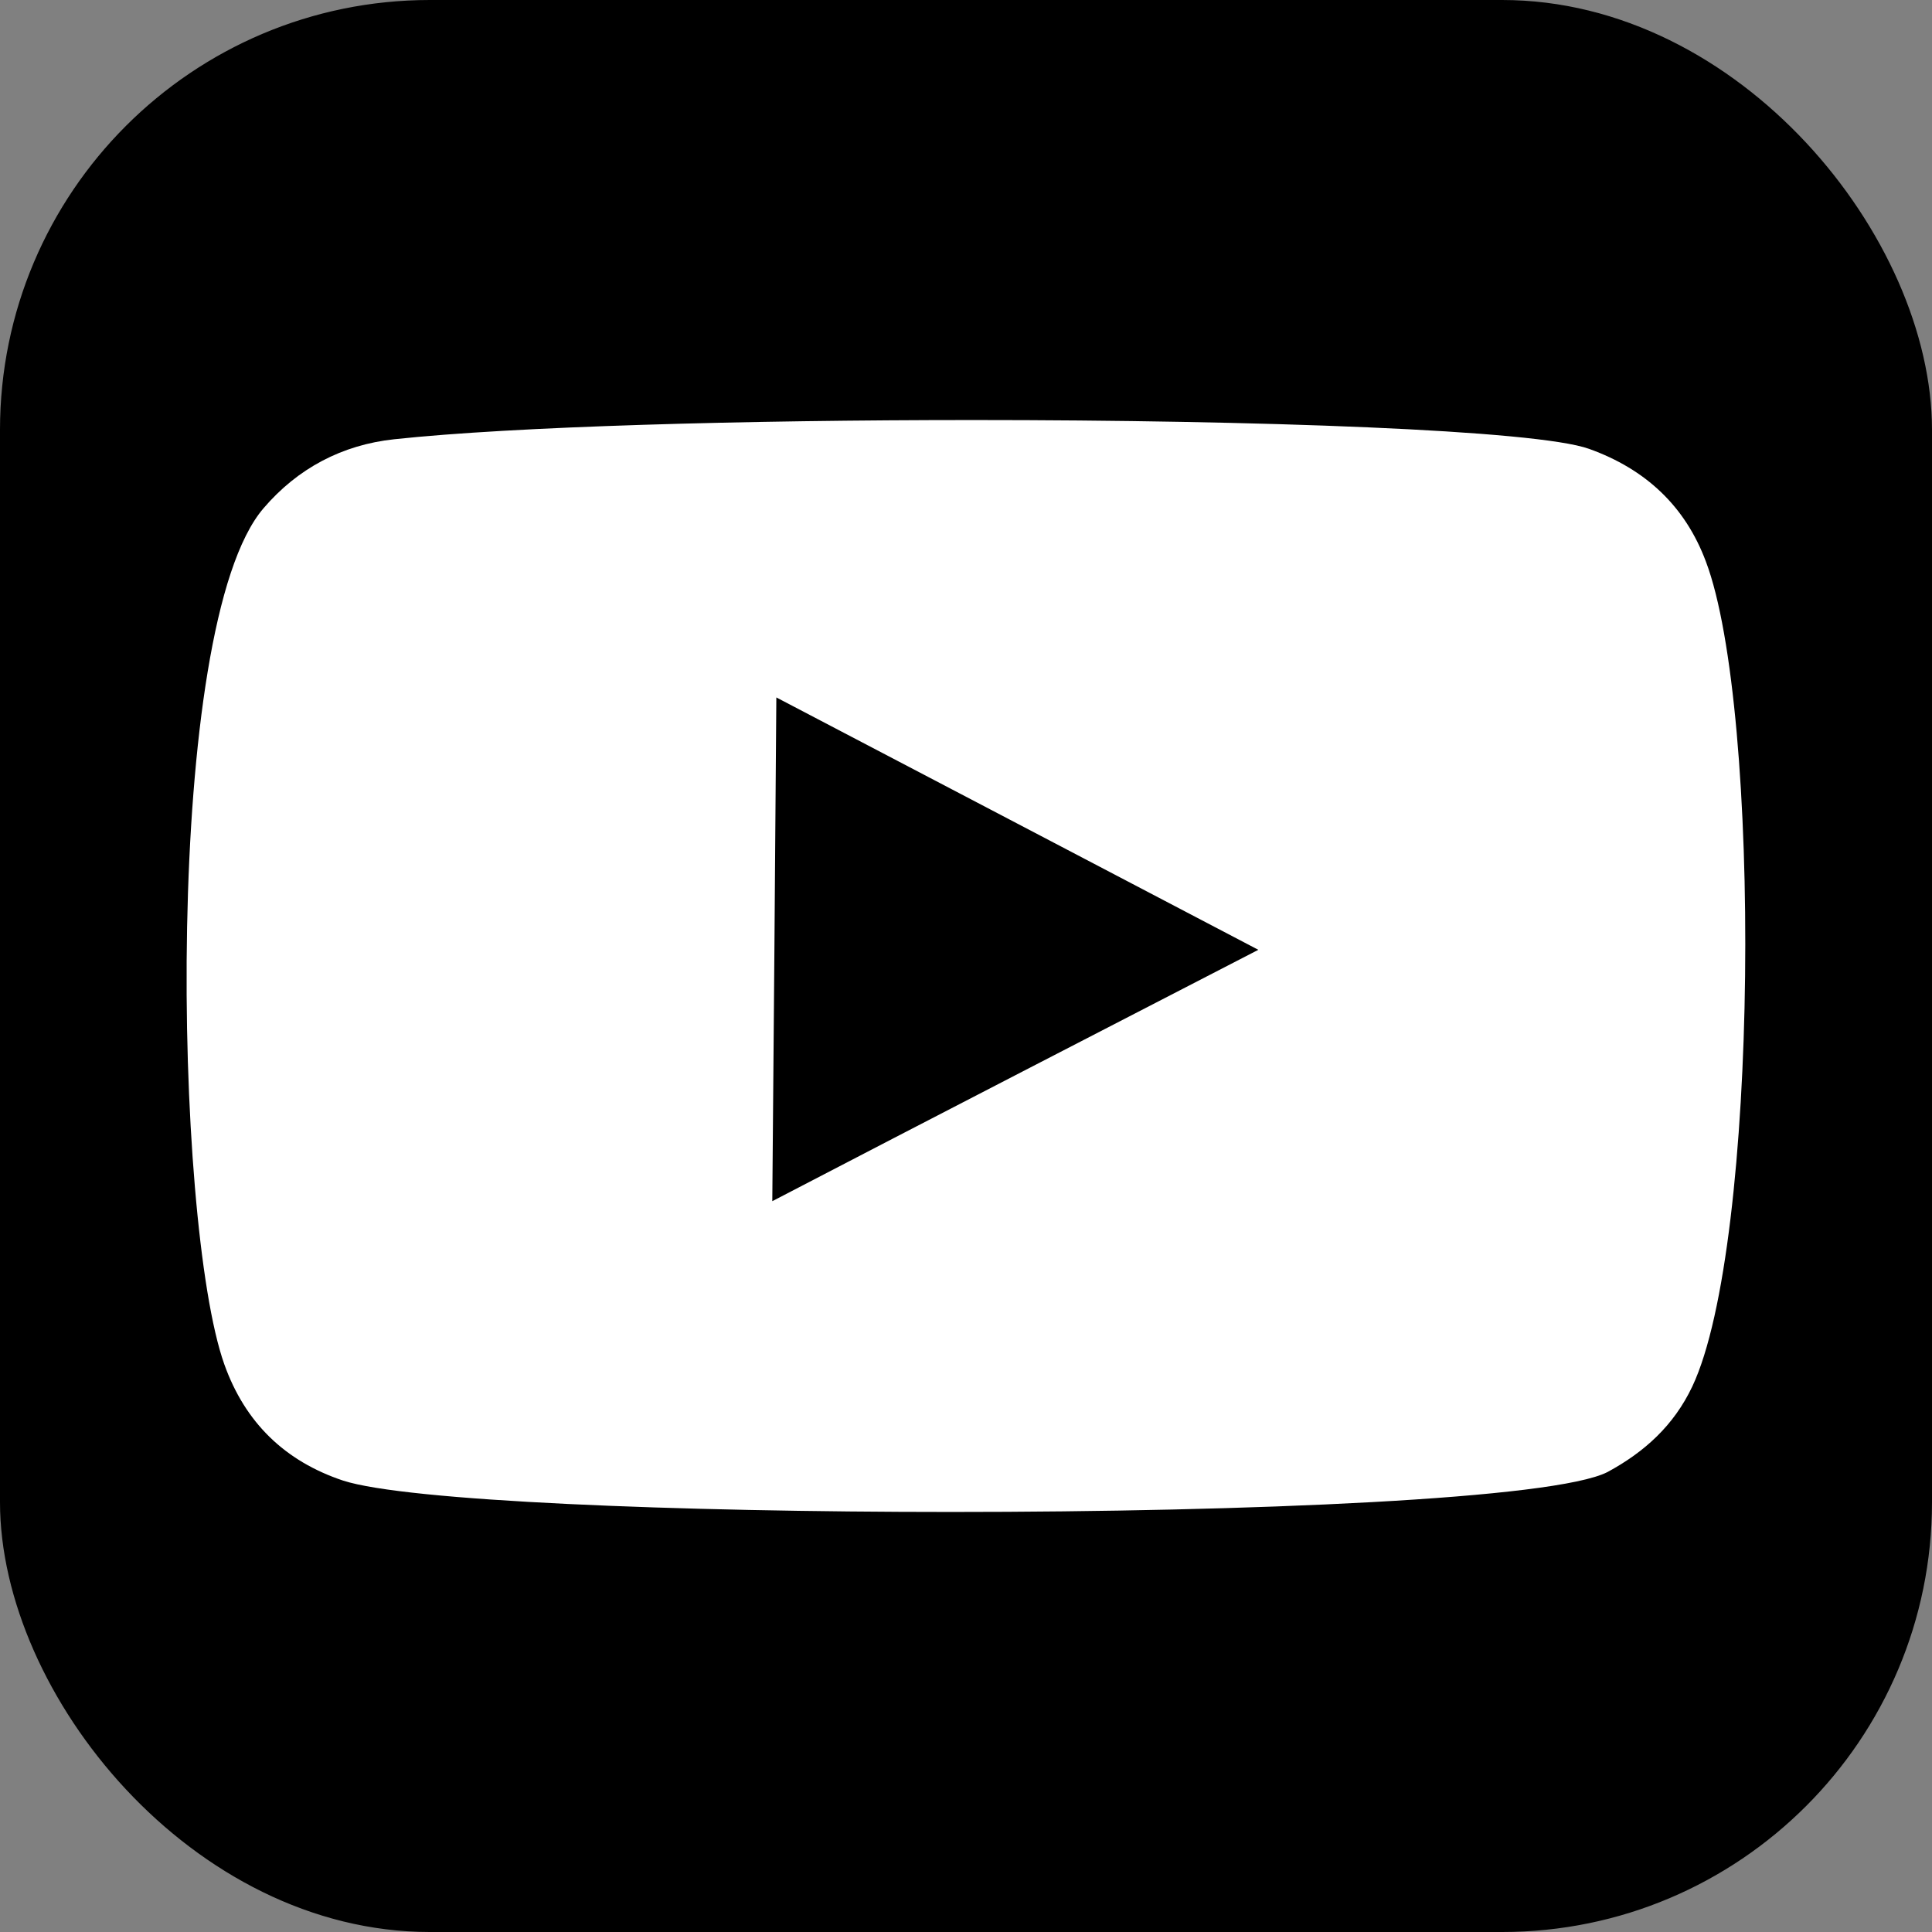 <svg xmlns="http://www.w3.org/2000/svg" xml:space="preserve" style="shape-rendering:geometricPrecision;text-rendering:geometricPrecision;image-rendering:optimizeQuality;fill-rule:evenodd;clip-rule:evenodd" viewBox="0 0 7640 7640" id="youtube">
  <rect x="0" y="0" width="7640" height="7640" fill="#808080" stroke="none"/>
  <g id="Layer_x0020_1">
    <rect width="7620" height="7620" x="10" y="10" rx="1690" ry="1690" style="stroke:#000;stroke-width:20;fill:#000"></rect>
    <path d="M6746 2221c220,582 211,2702 -54,3262 -73,154 -189,259 -335,338 -208,107 -1414,158 -2596,158 -1087,0 -2154,-43 -2404,-124 -231,-77 -388,-230 -470,-460 -200,-563 -244,-2920 155,-3385 135,-158 311,-251 517,-273 474,-51 1388,-76 2290,-76 1123,0 2226,39 2435,114 223,80 380,226 462,446zm-3692 2529c640,-333 1277,-661 1922,-994 -639,-335 -1272,-666 -1906,-998 -5,665 -10,1324 -16,1992z" style="fill:#fff"></path>
  </g>
</svg>
